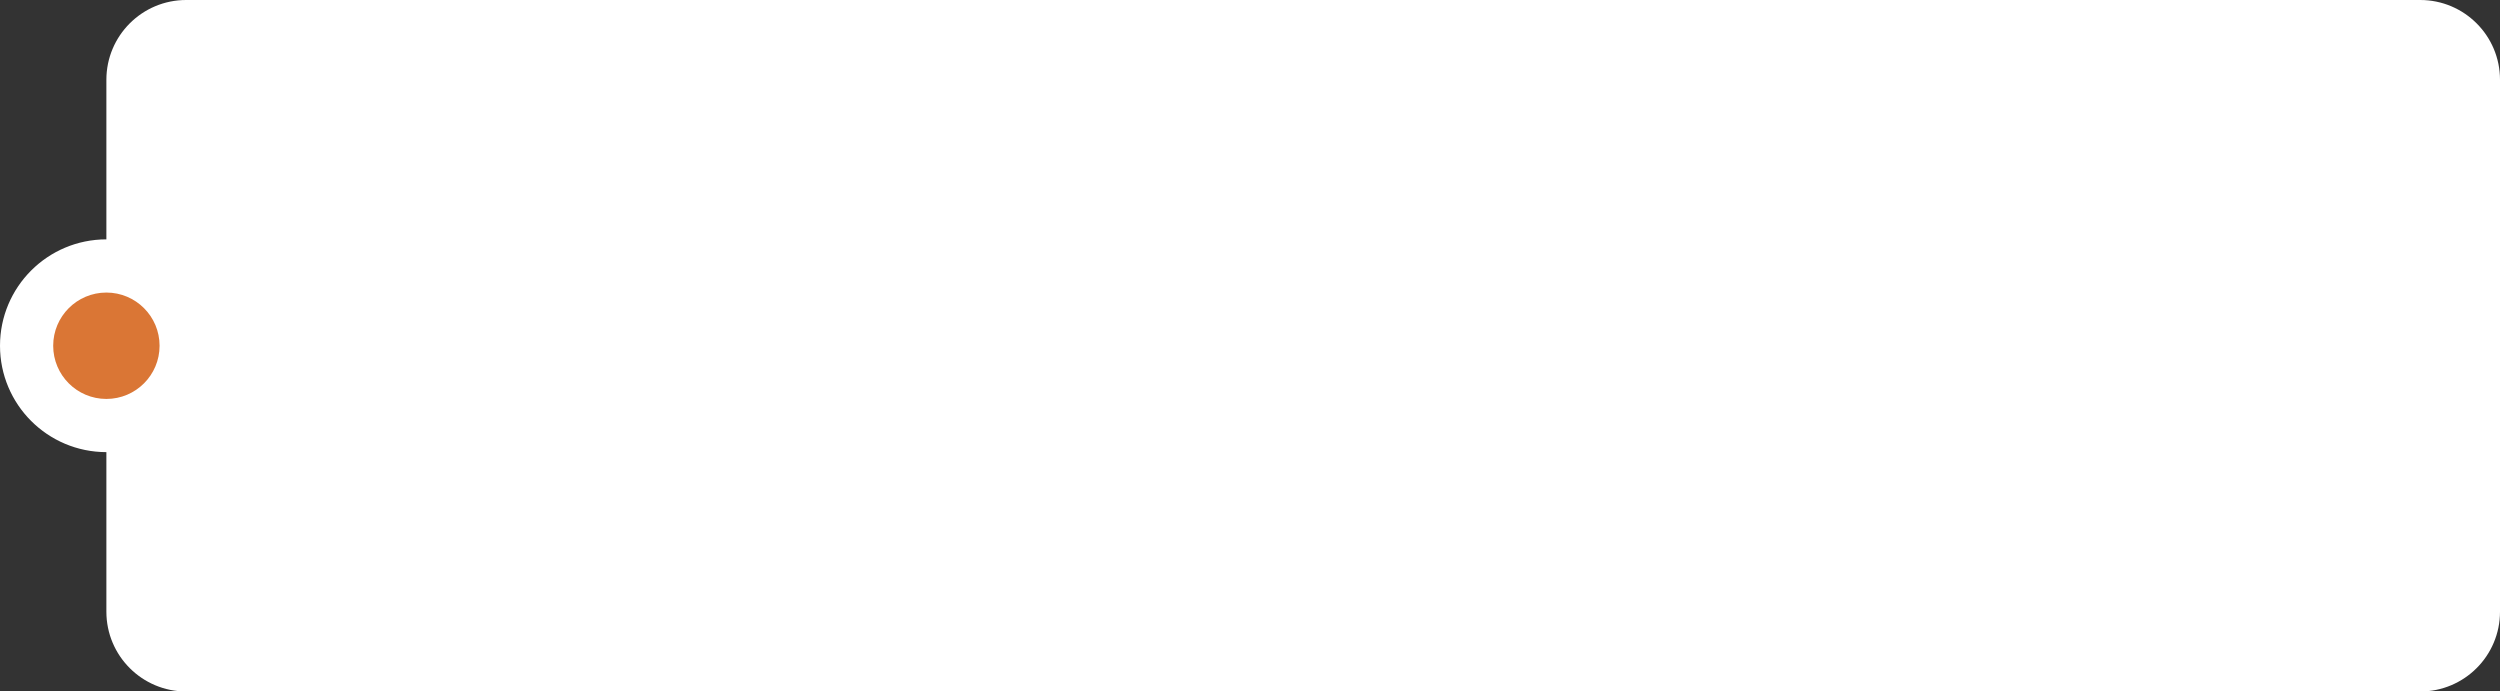 <?xml version="1.0" encoding="UTF-8"?> <svg xmlns="http://www.w3.org/2000/svg" width="94" height="26" viewBox="0 0 94 26" fill="none"><rect x="0" y="0" width="94" height="26" fill="#333333" stroke="none"/> <path fill-rule="evenodd" clip-rule="evenodd" d="M7 0C5.343 0 4 1.343 4 3V9C1.791 9 0 10.791 0 13C0 15.209 1.791 17 4 17V23C4 24.657 5.343 26 7 26H91C92.657 26 94 24.657 94 23V3C94 1.343 92.657 0 91 0H7Z" fill="white"></path> <circle cx="4" cy="13" r="2" fill="#DA7635"></circle> </svg> 